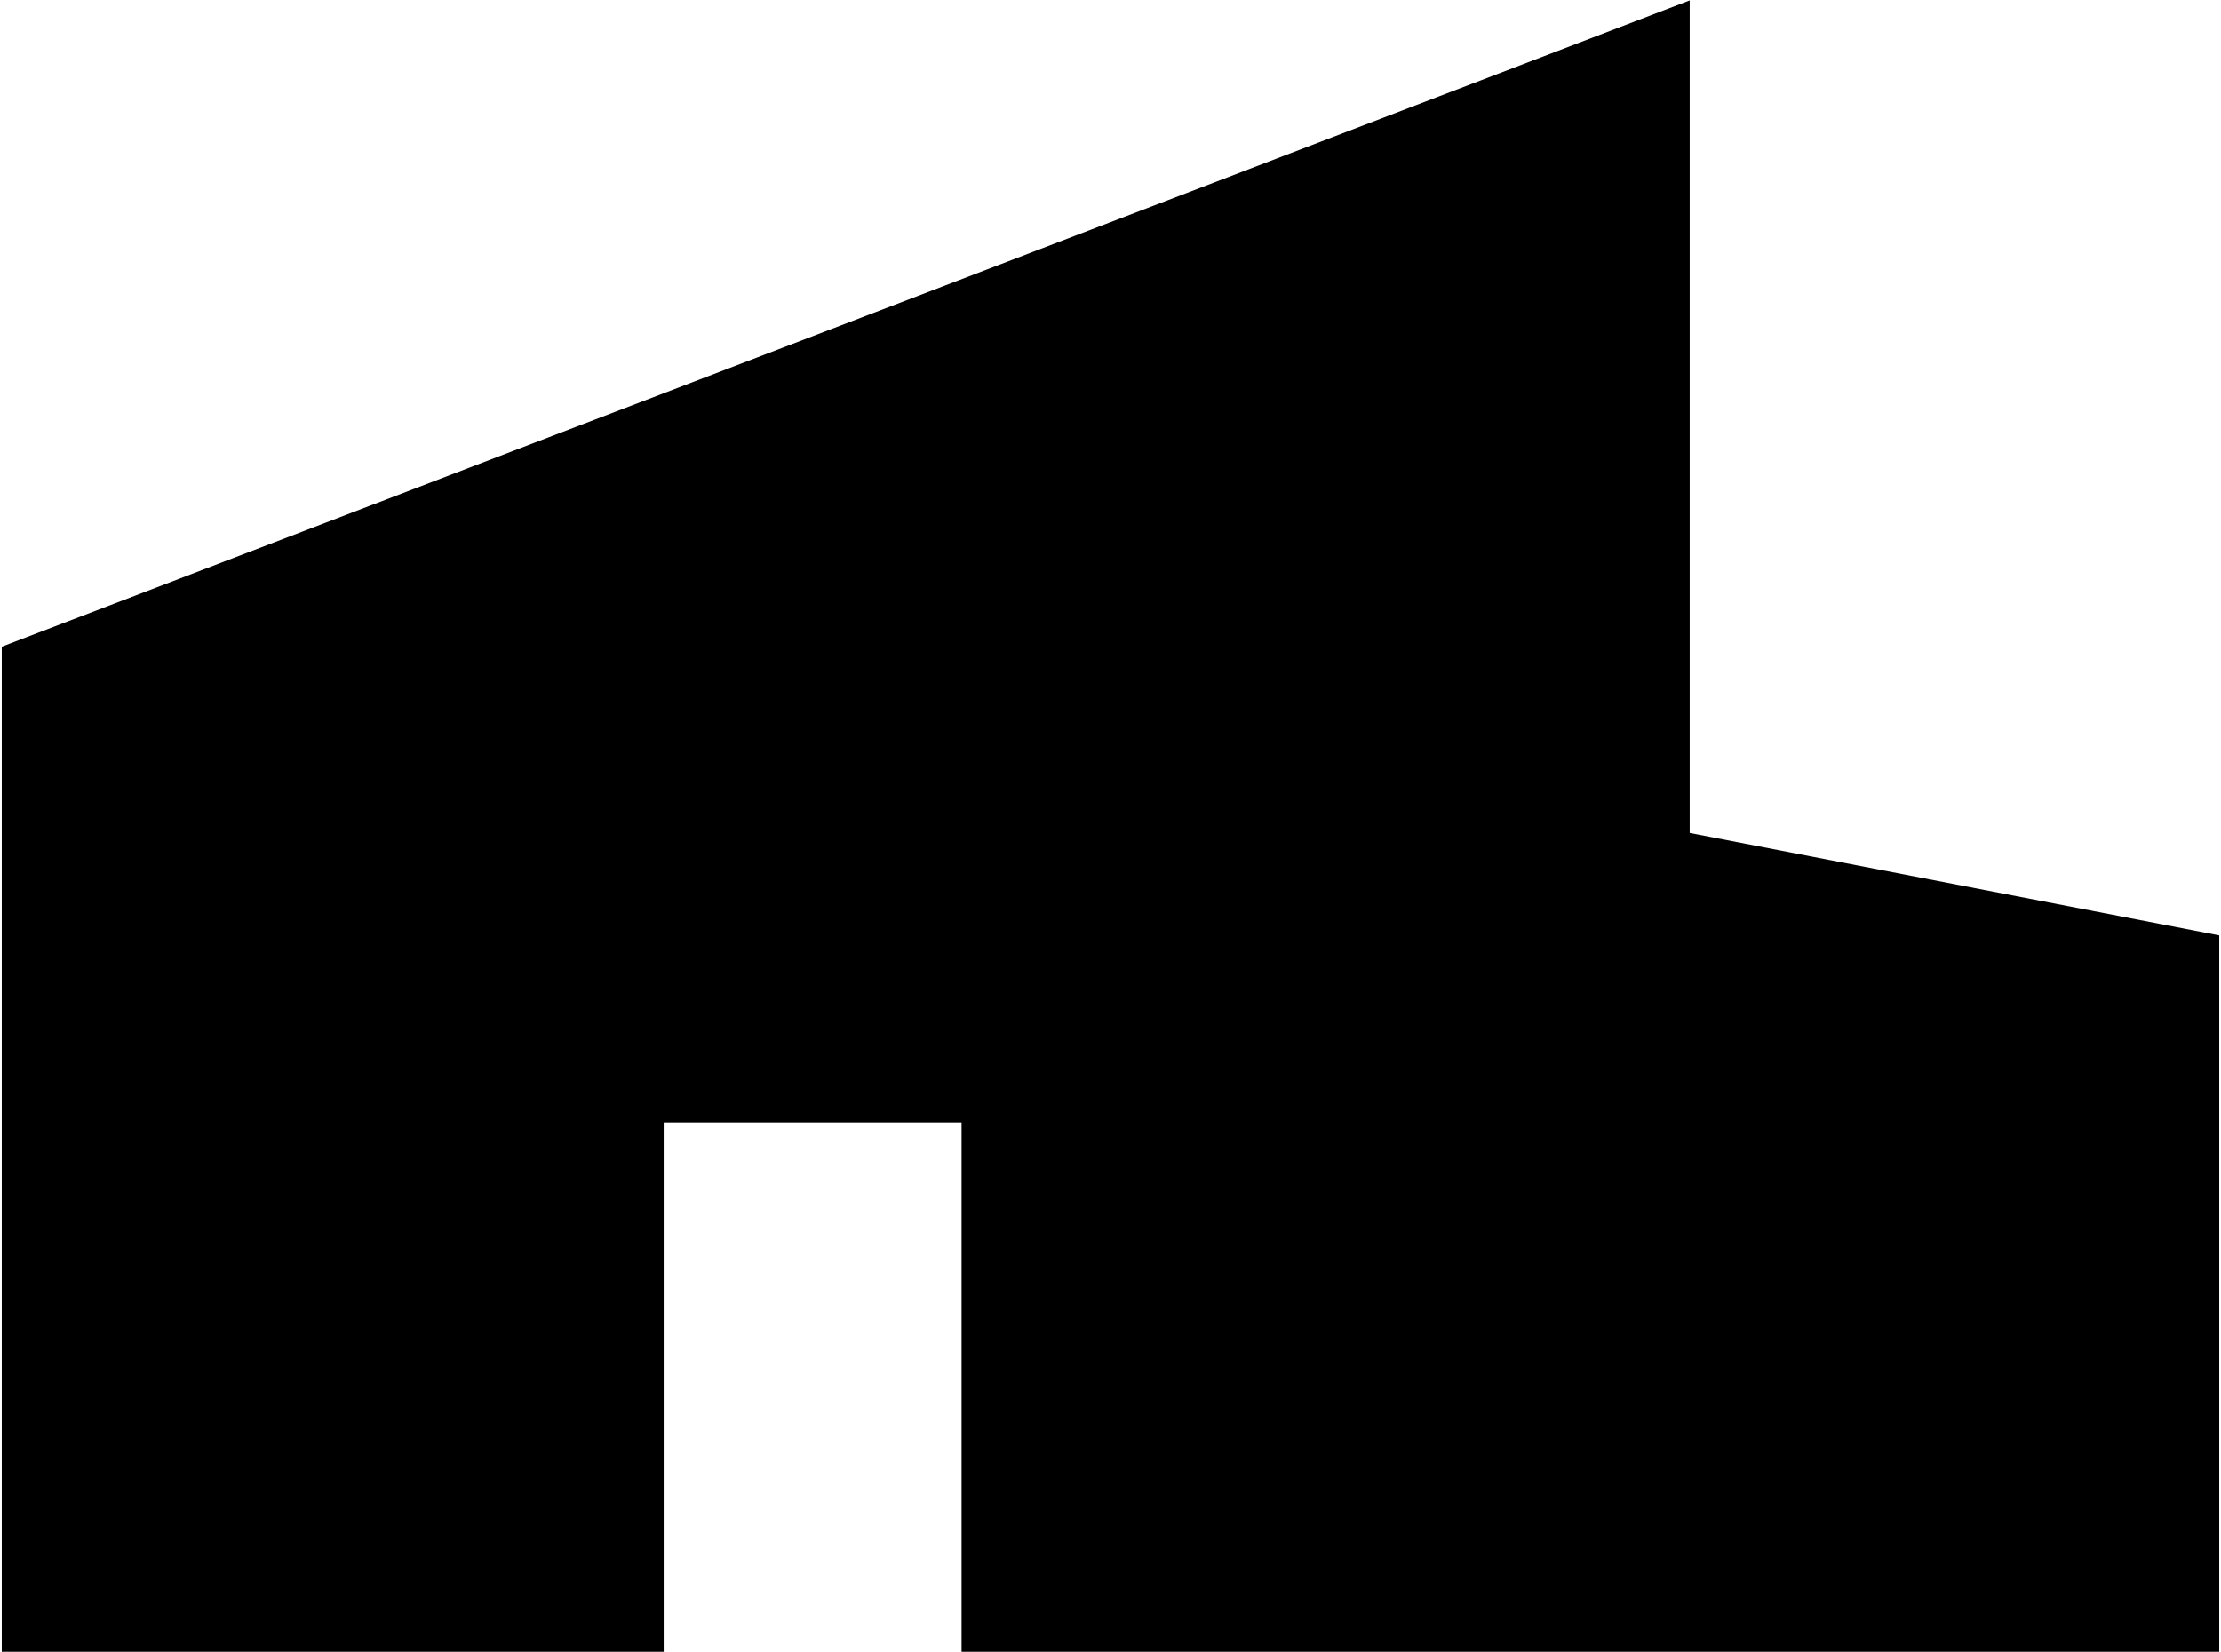 <svg width="1242" height="924" viewBox="0 0 1242 924" fill="none" xmlns="http://www.w3.org/2000/svg">
<path d="M1204 553.759L907.873 496.445V54.045L38 387.188V886.902H334.127V590.775H574.73V886.902H1204V553.759Z" fill="black"/>
<path d="M630.254 442.712L1204 553.759V886.902H574.73V590.775H334.127V886.902H38V387.188L907.873 54.045V664.807" stroke="black" stroke-width="74.032"/>
</svg>
